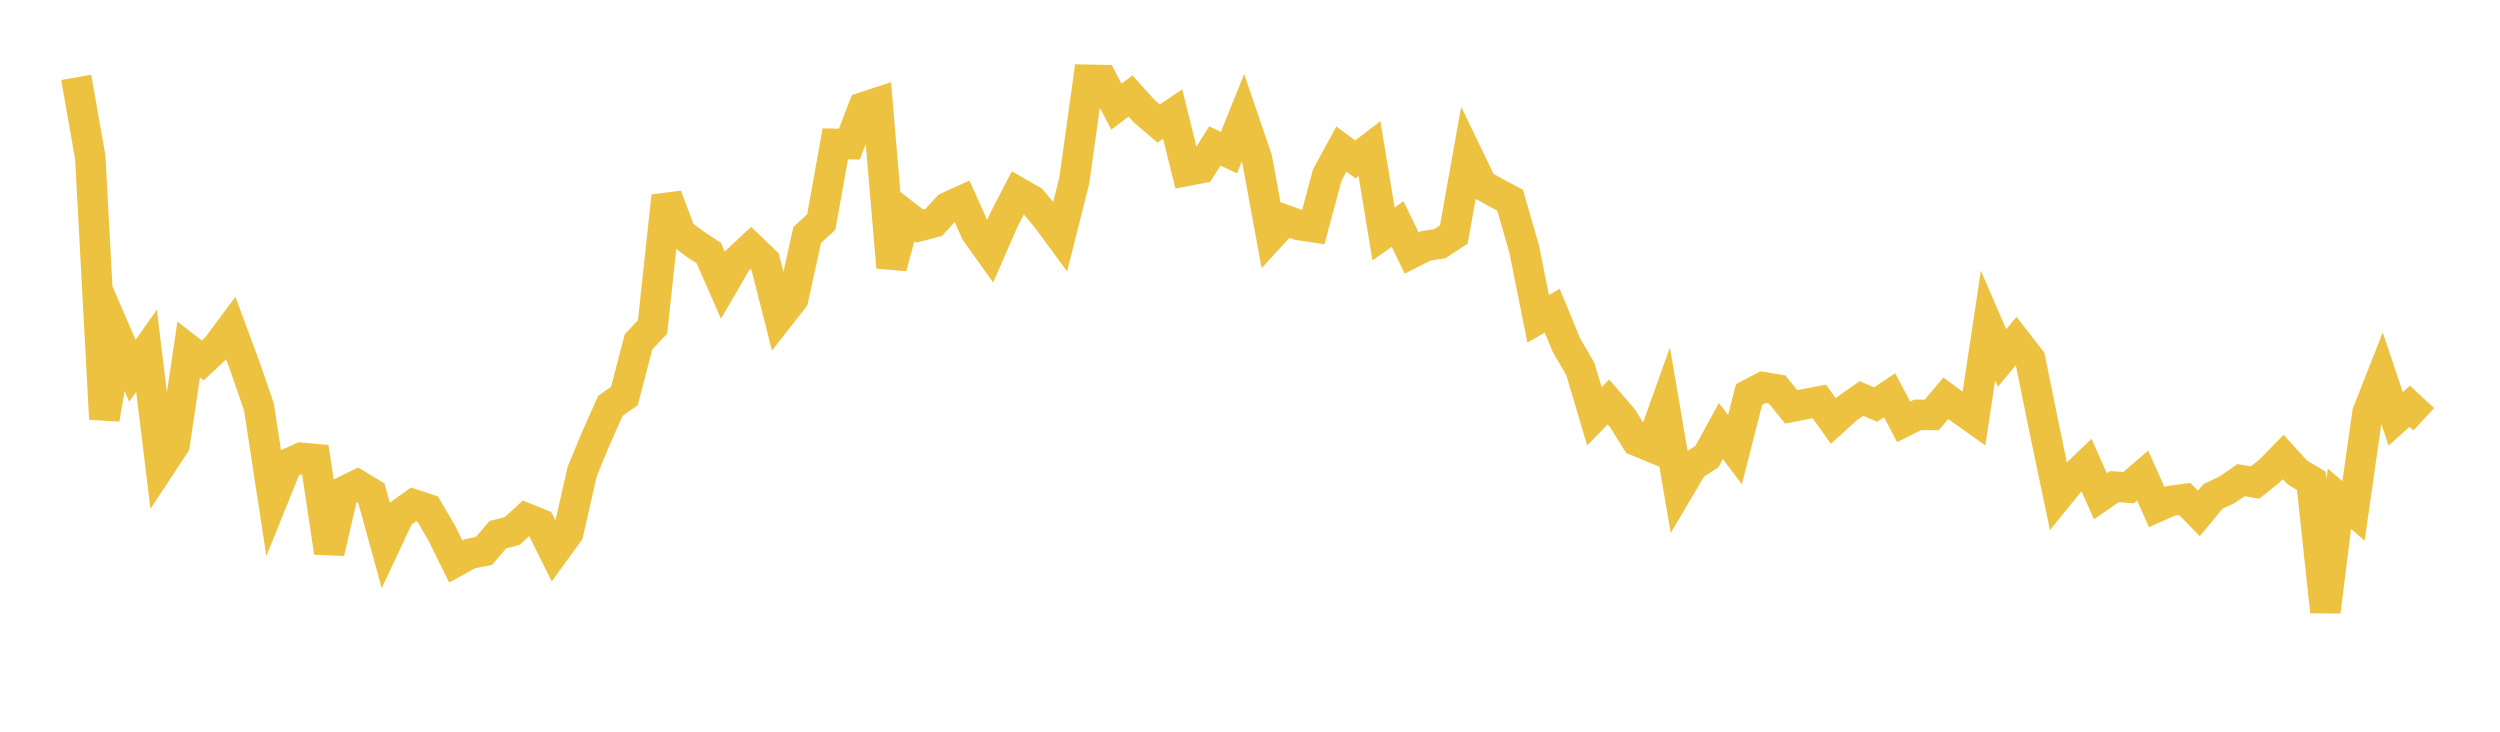 <svg width="164" height="48" xmlns="http://www.w3.org/2000/svg" xmlns:xlink="http://www.w3.org/1999/xlink"><path fill="none" stroke="rgb(237,194,64)" stroke-width="2" d="M5,5.075L5.922,10.325L6.844,27.488L7.766,22.196L8.689,24.323L9.611,23.014L10.533,30.559L11.455,29.161L12.377,22.931L13.299,23.643L14.222,22.785L15.144,21.545L16.066,24.025L16.988,26.702L17.91,32.728L18.832,30.445L19.754,30.03L20.677,30.115L21.599,36.246L22.521,32.258L23.443,31.804L24.365,32.365L25.287,35.707L26.21,33.741L27.132,33.089L28.054,33.392L28.976,34.962L29.898,36.834L30.82,36.327L31.743,36.143L32.665,35.071L33.587,34.842L34.509,33.997L35.431,34.367L36.353,36.221L37.275,34.952L38.198,30.913L39.12,28.687L40.042,26.626L40.964,25.973L41.886,22.427L42.808,21.446L43.731,12.86L44.653,15.302L45.575,15.997L46.497,16.607L47.419,18.705L48.341,17.117L49.263,16.26L50.186,17.142L51.108,20.78L52.03,19.606L52.952,15.41L53.874,14.57L54.796,9.436L55.719,9.454L56.641,7.035L57.563,6.735L58.485,17.536L59.407,14.118L60.329,14.829L61.251,14.588L62.174,13.589L63.096,13.169L64.018,15.224L64.94,16.517L65.862,14.403L66.784,12.623L67.707,13.157L68.629,14.259L69.551,15.507L70.473,11.849L71.395,5.233L72.317,5.251L73.24,6.994L74.162,6.296L75.084,7.318L76.006,8.105L76.928,7.487L77.85,11.211L78.772,11.034L79.695,9.572L80.617,10.013L81.539,7.724L82.461,10.426L83.383,15.436L84.305,14.433L85.228,14.768L86.15,14.9L87.072,11.474L87.994,9.782L88.916,10.458L89.838,9.755L90.76,15.348L91.683,14.695L92.605,16.6L93.527,16.133L94.449,15.988L95.371,15.382L96.293,10.217L97.216,12.132L98.138,12.639L99.06,13.131L99.982,16.317L100.904,20.915L101.826,20.38L102.749,22.623L103.671,24.209L104.593,27.31L105.515,26.371L106.437,27.441L107.359,28.918L108.281,29.298L109.204,26.718L110.126,32.11L111.048,30.55L111.97,29.958L112.892,28.275L113.814,29.503L114.737,25.879L115.659,25.396L116.581,25.549L117.503,26.692L118.425,26.511L119.347,26.333L120.269,27.619L121.192,26.782L122.114,26.142L123.036,26.539L123.958,25.929L124.88,27.672L125.802,27.214L126.725,27.218L127.647,26.124L128.569,26.808L129.491,27.463L130.413,21.354L131.335,23.483L132.257,22.378L133.18,23.57L134.102,28.11L135.024,32.514L135.946,31.381L136.868,30.491L137.79,32.559L138.713,31.922L139.635,31.988L140.557,31.194L141.479,33.263L142.401,32.855L143.323,32.735L144.246,33.68L145.168,32.569L146.09,32.134L147.012,31.496L147.934,31.653L148.856,30.917L149.778,29.979L150.701,30.989L151.623,31.544L152.545,40.126L153.467,32.717L154.389,33.515L155.311,27.069L156.234,24.727L157.156,27.473L158.078,26.651L159,27.501"></path></svg>